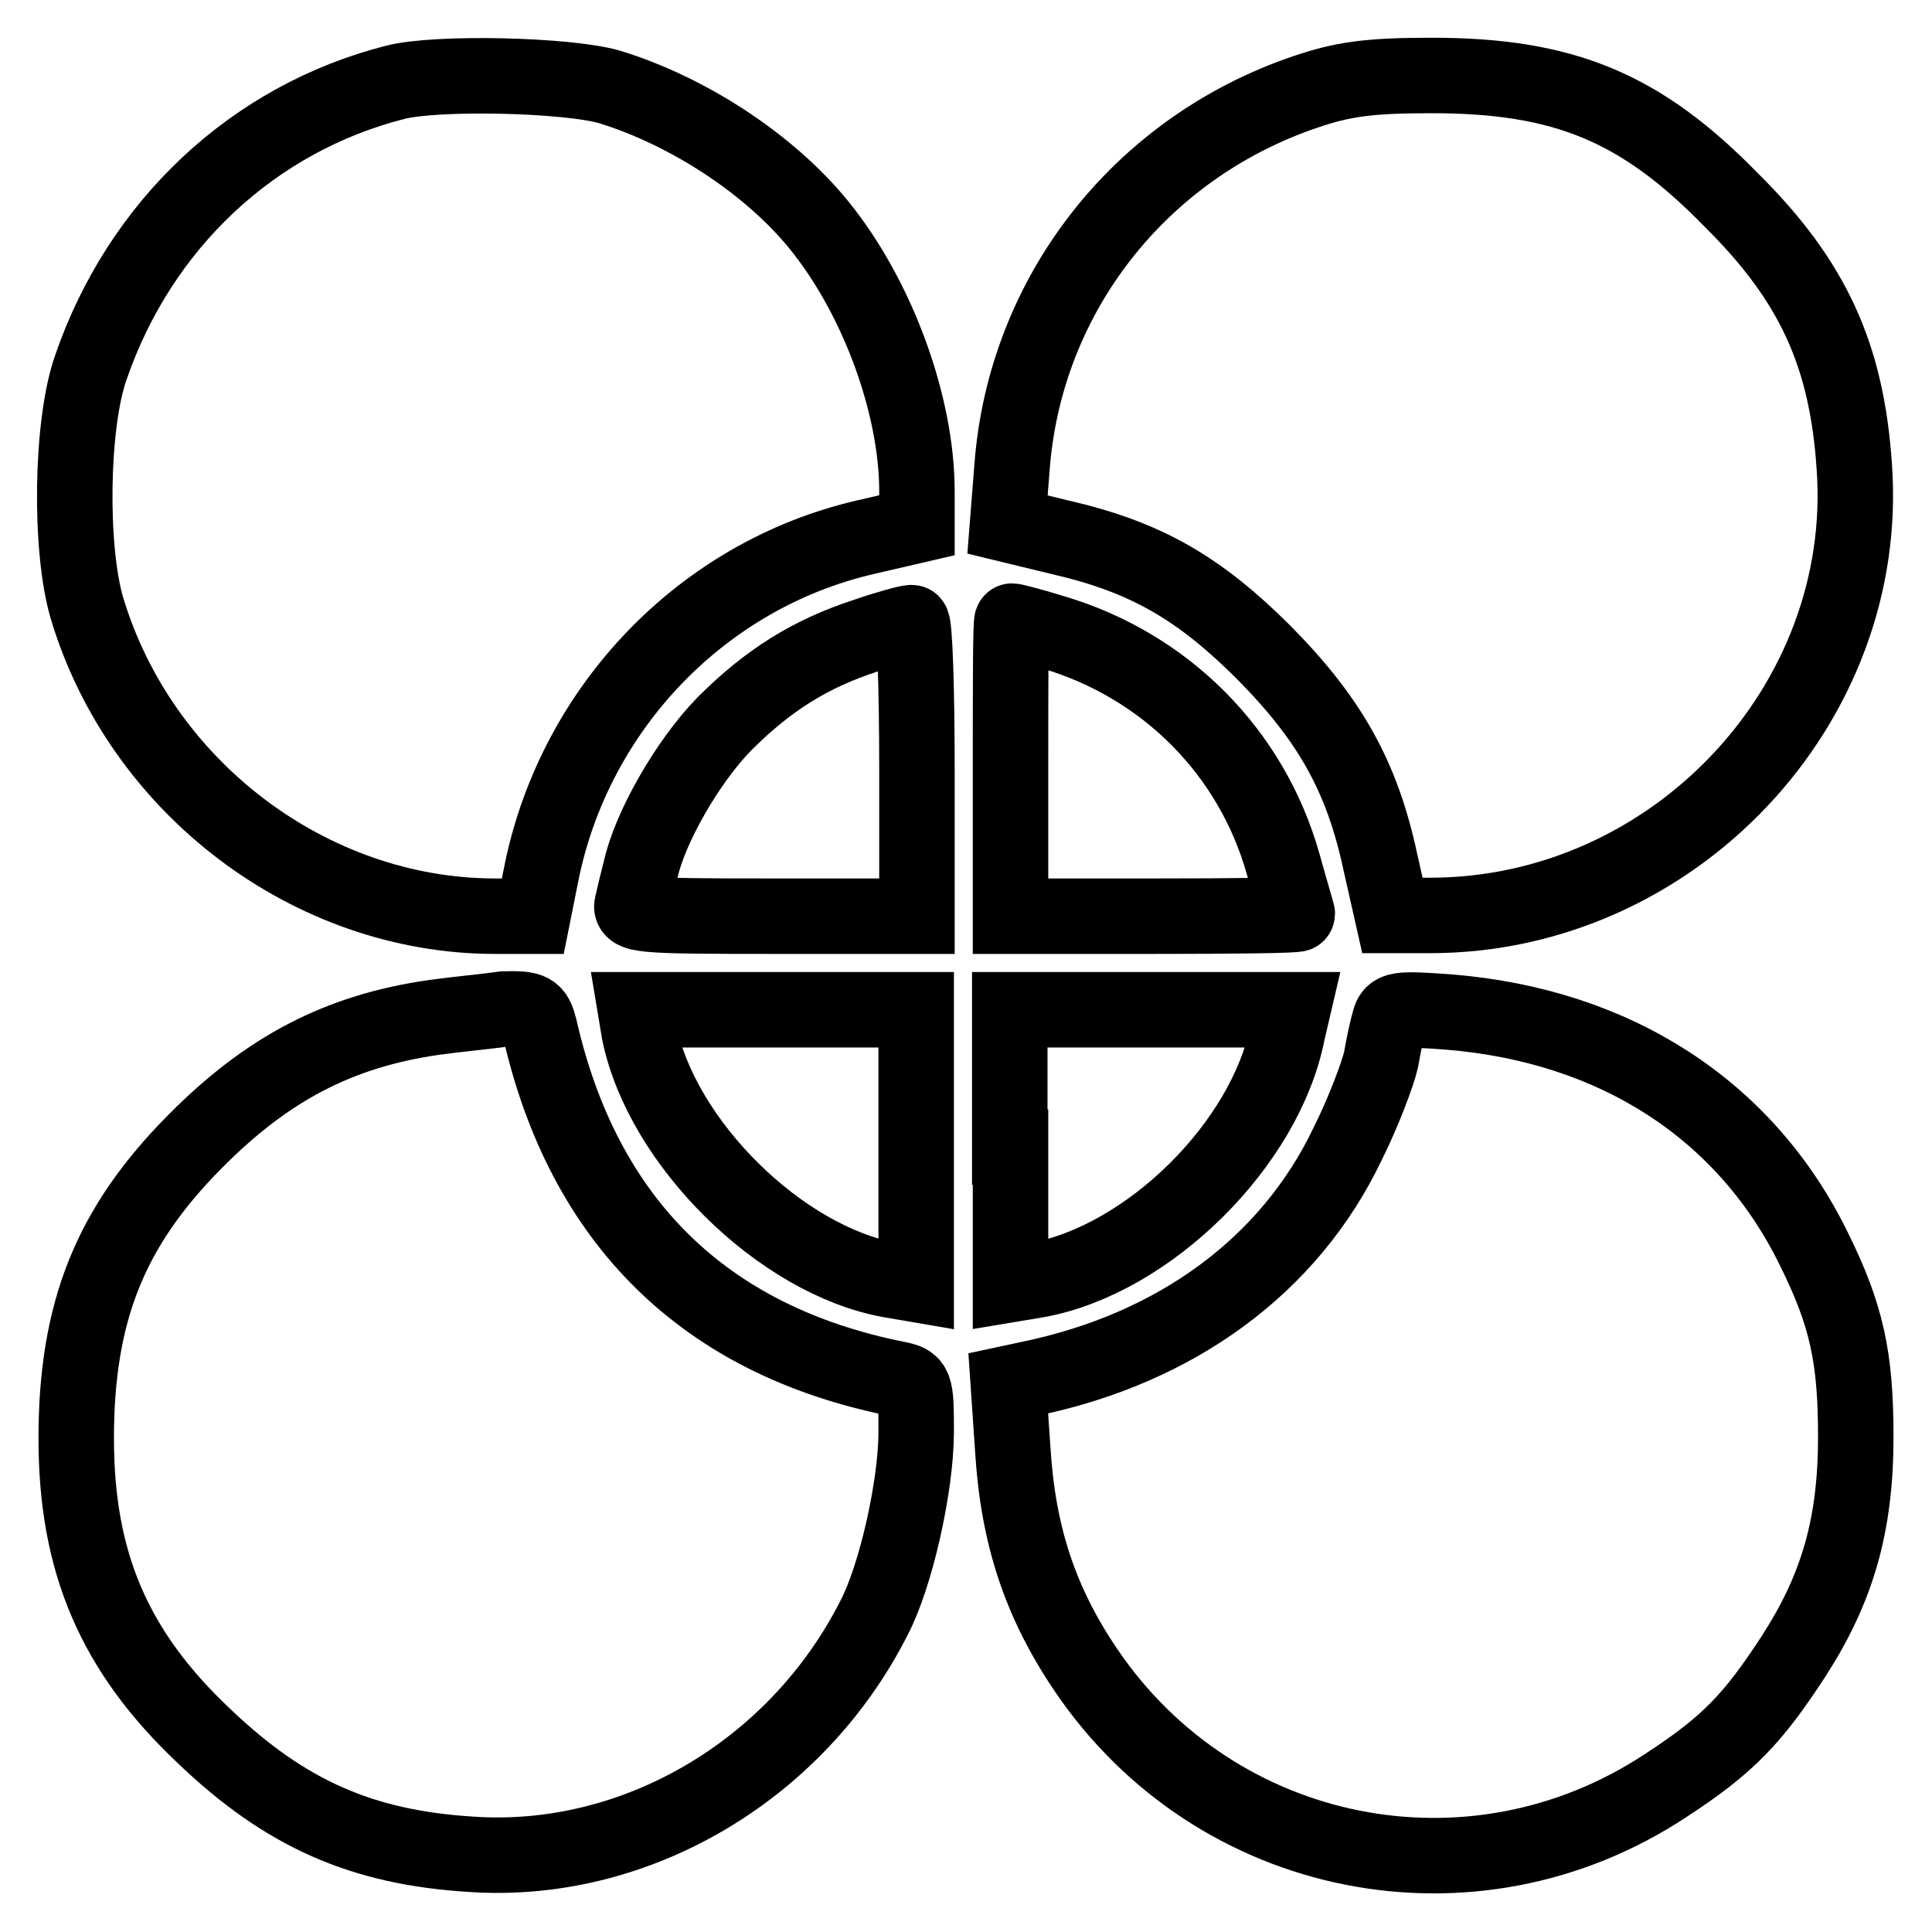 <?xml version="1.0" encoding="utf-8"?>
<!-- Svg Vector Icons : http://www.onlinewebfonts.com/icon -->
<!DOCTYPE svg PUBLIC "-//W3C//DTD SVG 1.1//EN" "http://www.w3.org/Graphics/SVG/1.1/DTD/svg11.dtd">
<svg version="1.1" xmlns="http://www.w3.org/2000/svg" xmlns:xlink="http://www.w3.org/1999/xlink" x="0px" y="0px" viewBox="0 0 256 256" enable-background="new 0 0 256 256" xml:space="preserve">
<g> <g> <path stroke-width="10" fill-opacity="0" stroke="#000000"  d="M52.4,10.9c-18.9,4.8-33.9,18.9-40.4,37.9c-2.6,7.5-2.8,23.8-0.5,31.7c7.1,23.8,29.6,40.9,54.1,40.9h5  l1.2-6c4.5-21.7,21.3-39.2,42.8-44.2l6.9-1.6v-4.5c0-11.4-5.2-25.7-13-35.3c-6.5-8-17.3-15.1-27.8-18.3  C75.1,9.9,57.9,9.5,52.4,10.9z"/> <path stroke-width="10" fill-opacity="0" stroke="#000000"  d="M172.9,12.2c-22,7.5-37.1,27-38.8,49.7l-0.6,7.6l7,1.7c11.3,2.6,18.4,6.7,27,15.3  c8.8,8.9,13,16.5,15.4,27.7l1.6,7.1h5c32.2,0,58.5-27.9,56.2-59.5c-1-14.8-5.5-24.6-16.3-35.3C217.4,14.2,207.2,10,189.7,10  C181.3,10,177.9,10.5,172.9,12.2z"/> <path stroke-width="10" fill-opacity="0" stroke="#000000"  d="M114.8,84.2c-7.4,2.4-13,5.9-18.8,11.7c-4.9,5-9.9,13.8-11.1,19.3c-0.4,1.5-0.9,3.6-1.1,4.5  c-0.5,1.6,0.9,1.7,18.6,1.7h19.1v-19.5c0-10.8-0.3-19.5-0.7-19.4C120.3,82.5,117.7,83.2,114.8,84.2z"/> <path stroke-width="10" fill-opacity="0" stroke="#000000"  d="M133.9,101.9v19.5h19c10.5,0,19-0.1,19-0.3c0-0.1-0.9-3.1-1.9-6.7c-4.2-14.8-15.6-26.2-30.4-30.6  c-2.9-0.9-5.3-1.5-5.5-1.5S133.9,91.1,133.9,101.9z"/> <path stroke-width="10" fill-opacity="0" stroke="#000000"  d="M57.6,134.8c-12.7,1.8-22.2,6.8-31.8,16.5c-11.2,11.3-15.7,22.5-15.7,39.3c0,16.4,5,28.2,17,39.5  c10.7,10.2,20.8,14.7,35.3,15.6c21.7,1.5,43.1-11,53.4-31.3c2.9-5.5,5.6-17.5,5.6-24.7c0-6.3-0.1-6.5-2.6-7  c-25.5-5.1-41.5-20.9-47.3-46.5c-0.6-2.3-1-2.6-4.7-2.5C64.7,134,60.5,134.4,57.6,134.8z"/> <path stroke-width="10" fill-opacity="0" stroke="#000000"  d="M84.7,136.8c3,14.7,18.8,30.2,33.2,32.8l3.5,0.6V152v-18.2h-18.7H84.2L84.7,136.8z"/> <path stroke-width="10" fill-opacity="0" stroke="#000000"  d="M133.9,152v18.2l3.6-0.6c14.7-2.7,30.2-18,33.1-32.8l0.7-3h-18.8h-18.7V152z"/> <path stroke-width="10" fill-opacity="0" stroke="#000000"  d="M184.1,135.3c-0.3,1-0.8,3.3-1.1,5.1c-0.4,1.8-2.3,6.9-4.4,11.1c-7.7,16.2-22.8,27.2-42.2,31.2l-2.8,0.6  l0.6,8.8c0.7,11.3,3.6,20.2,9.7,29.2c17.2,25.4,51.2,32.2,76.8,15.3c8.3-5.4,11.6-8.9,17-17.2c5.8-9,8.2-17.4,8.2-29  c0-10.5-1.2-16.1-5.5-24.8c-9-18.5-26.3-29.7-48.4-31.5C185.2,133.6,184.5,133.7,184.1,135.3z"/> </g></g>
</svg>